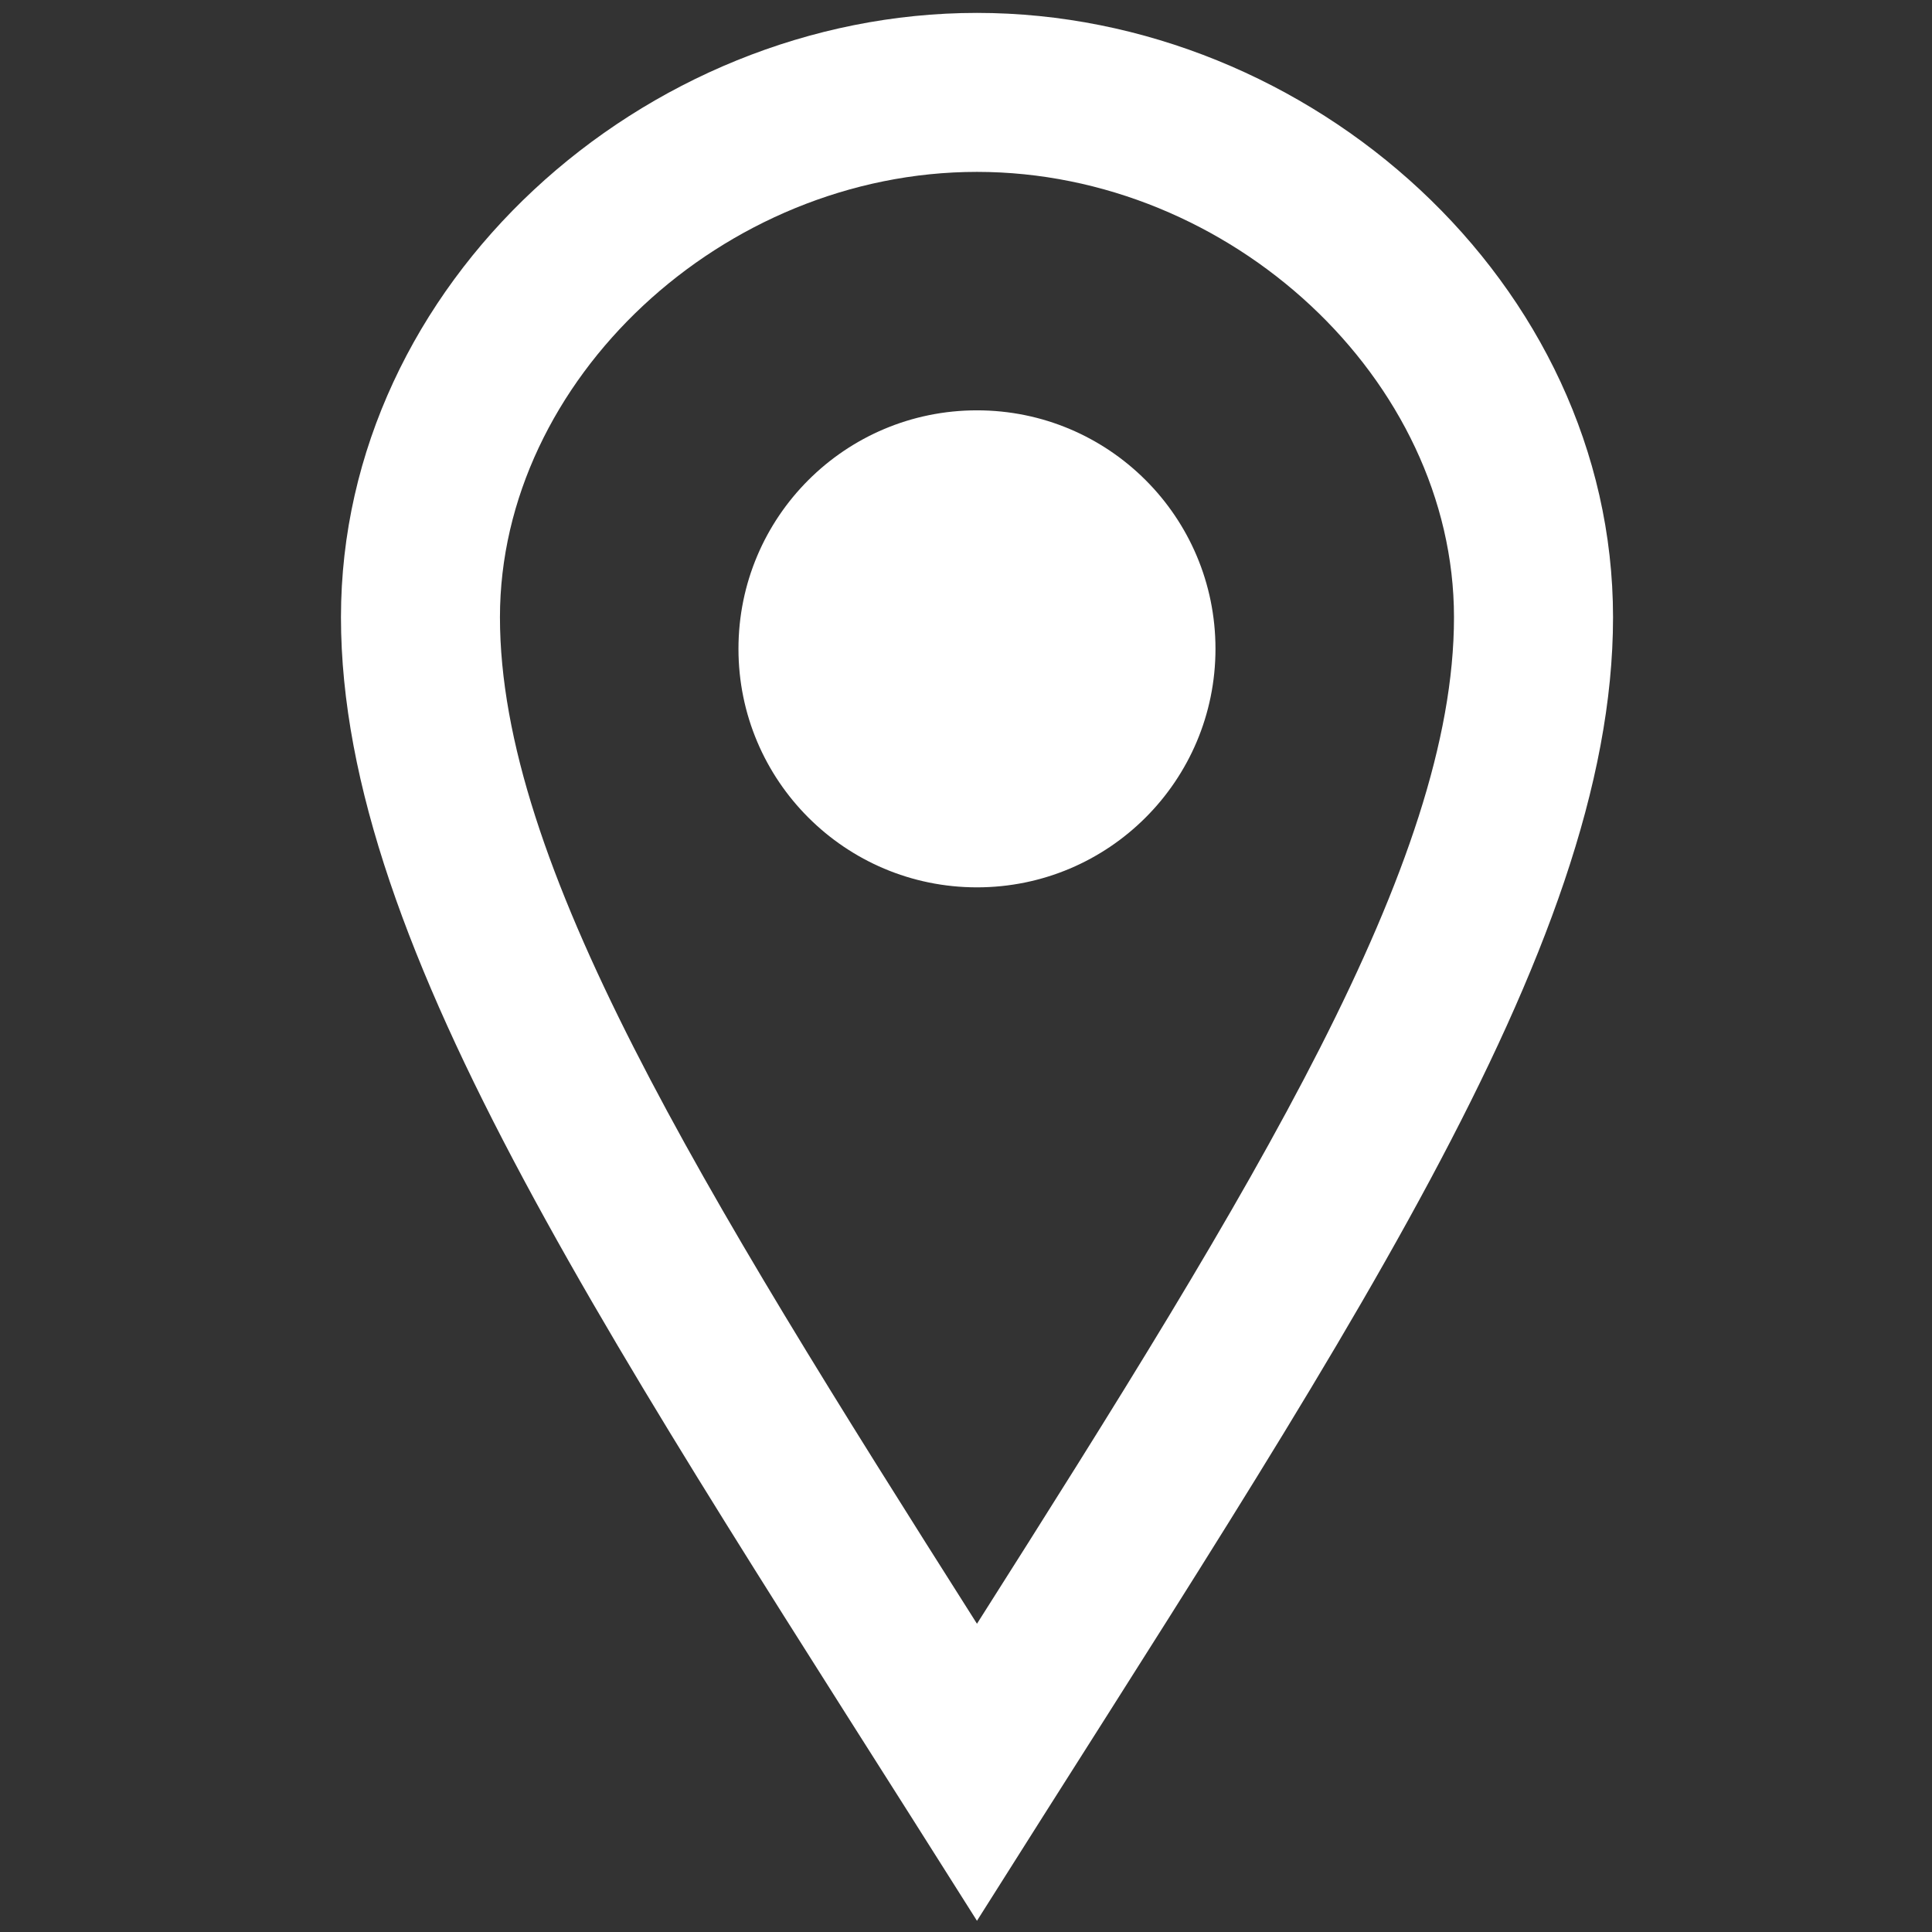 <?xml version="1.0" encoding="utf-8"?>
<!-- Generator: Adobe Illustrator 15.0.0, SVG Export Plug-In . SVG Version: 6.00 Build 0)  -->
<!DOCTYPE svg PUBLIC "-//W3C//DTD SVG 1.1//EN" "http://www.w3.org/Graphics/SVG/1.1/DTD/svg11.dtd">
<svg version="1.1" id="Layer_1" xmlns="http://www.w3.org/2000/svg" xmlns:xlink="http://www.w3.org/1999/xlink" x="0px" y="0px"
	 width="31px" height="31px" viewBox="0 0 31 31" enable-background="new 0 0 31 31" xml:space="preserve">
<rect x="0" y="0" width="31" height="31" fill="#333333" stroke="none"/>
<path fill="#FFFFFF" d="M15.676,2.758c4.076,0,7.654,3.339,7.654,7.146c0,3.945-3.18,9.099-7.654,16.15
	c-4.473-7.052-7.654-12.206-7.654-16.15C8.022,6.098,11.599,2.758,15.676,2.758 M15.676,0.207c-5.355,0-10.205,4.34-10.205,9.697
	c0,5.354,4.425,11.749,10.205,20.916c5.781-9.167,10.206-15.563,10.206-20.916C25.882,4.547,21.032,0.207,15.676,0.207z
	 M15.676,14.238c-2.114,0-3.827-1.713-3.827-3.827c0-2.115,1.712-3.827,3.827-3.827c2.115,0,3.827,1.712,3.827,3.827
	C19.503,12.525,17.79,14.238,15.676,14.238z"/>
</svg>
